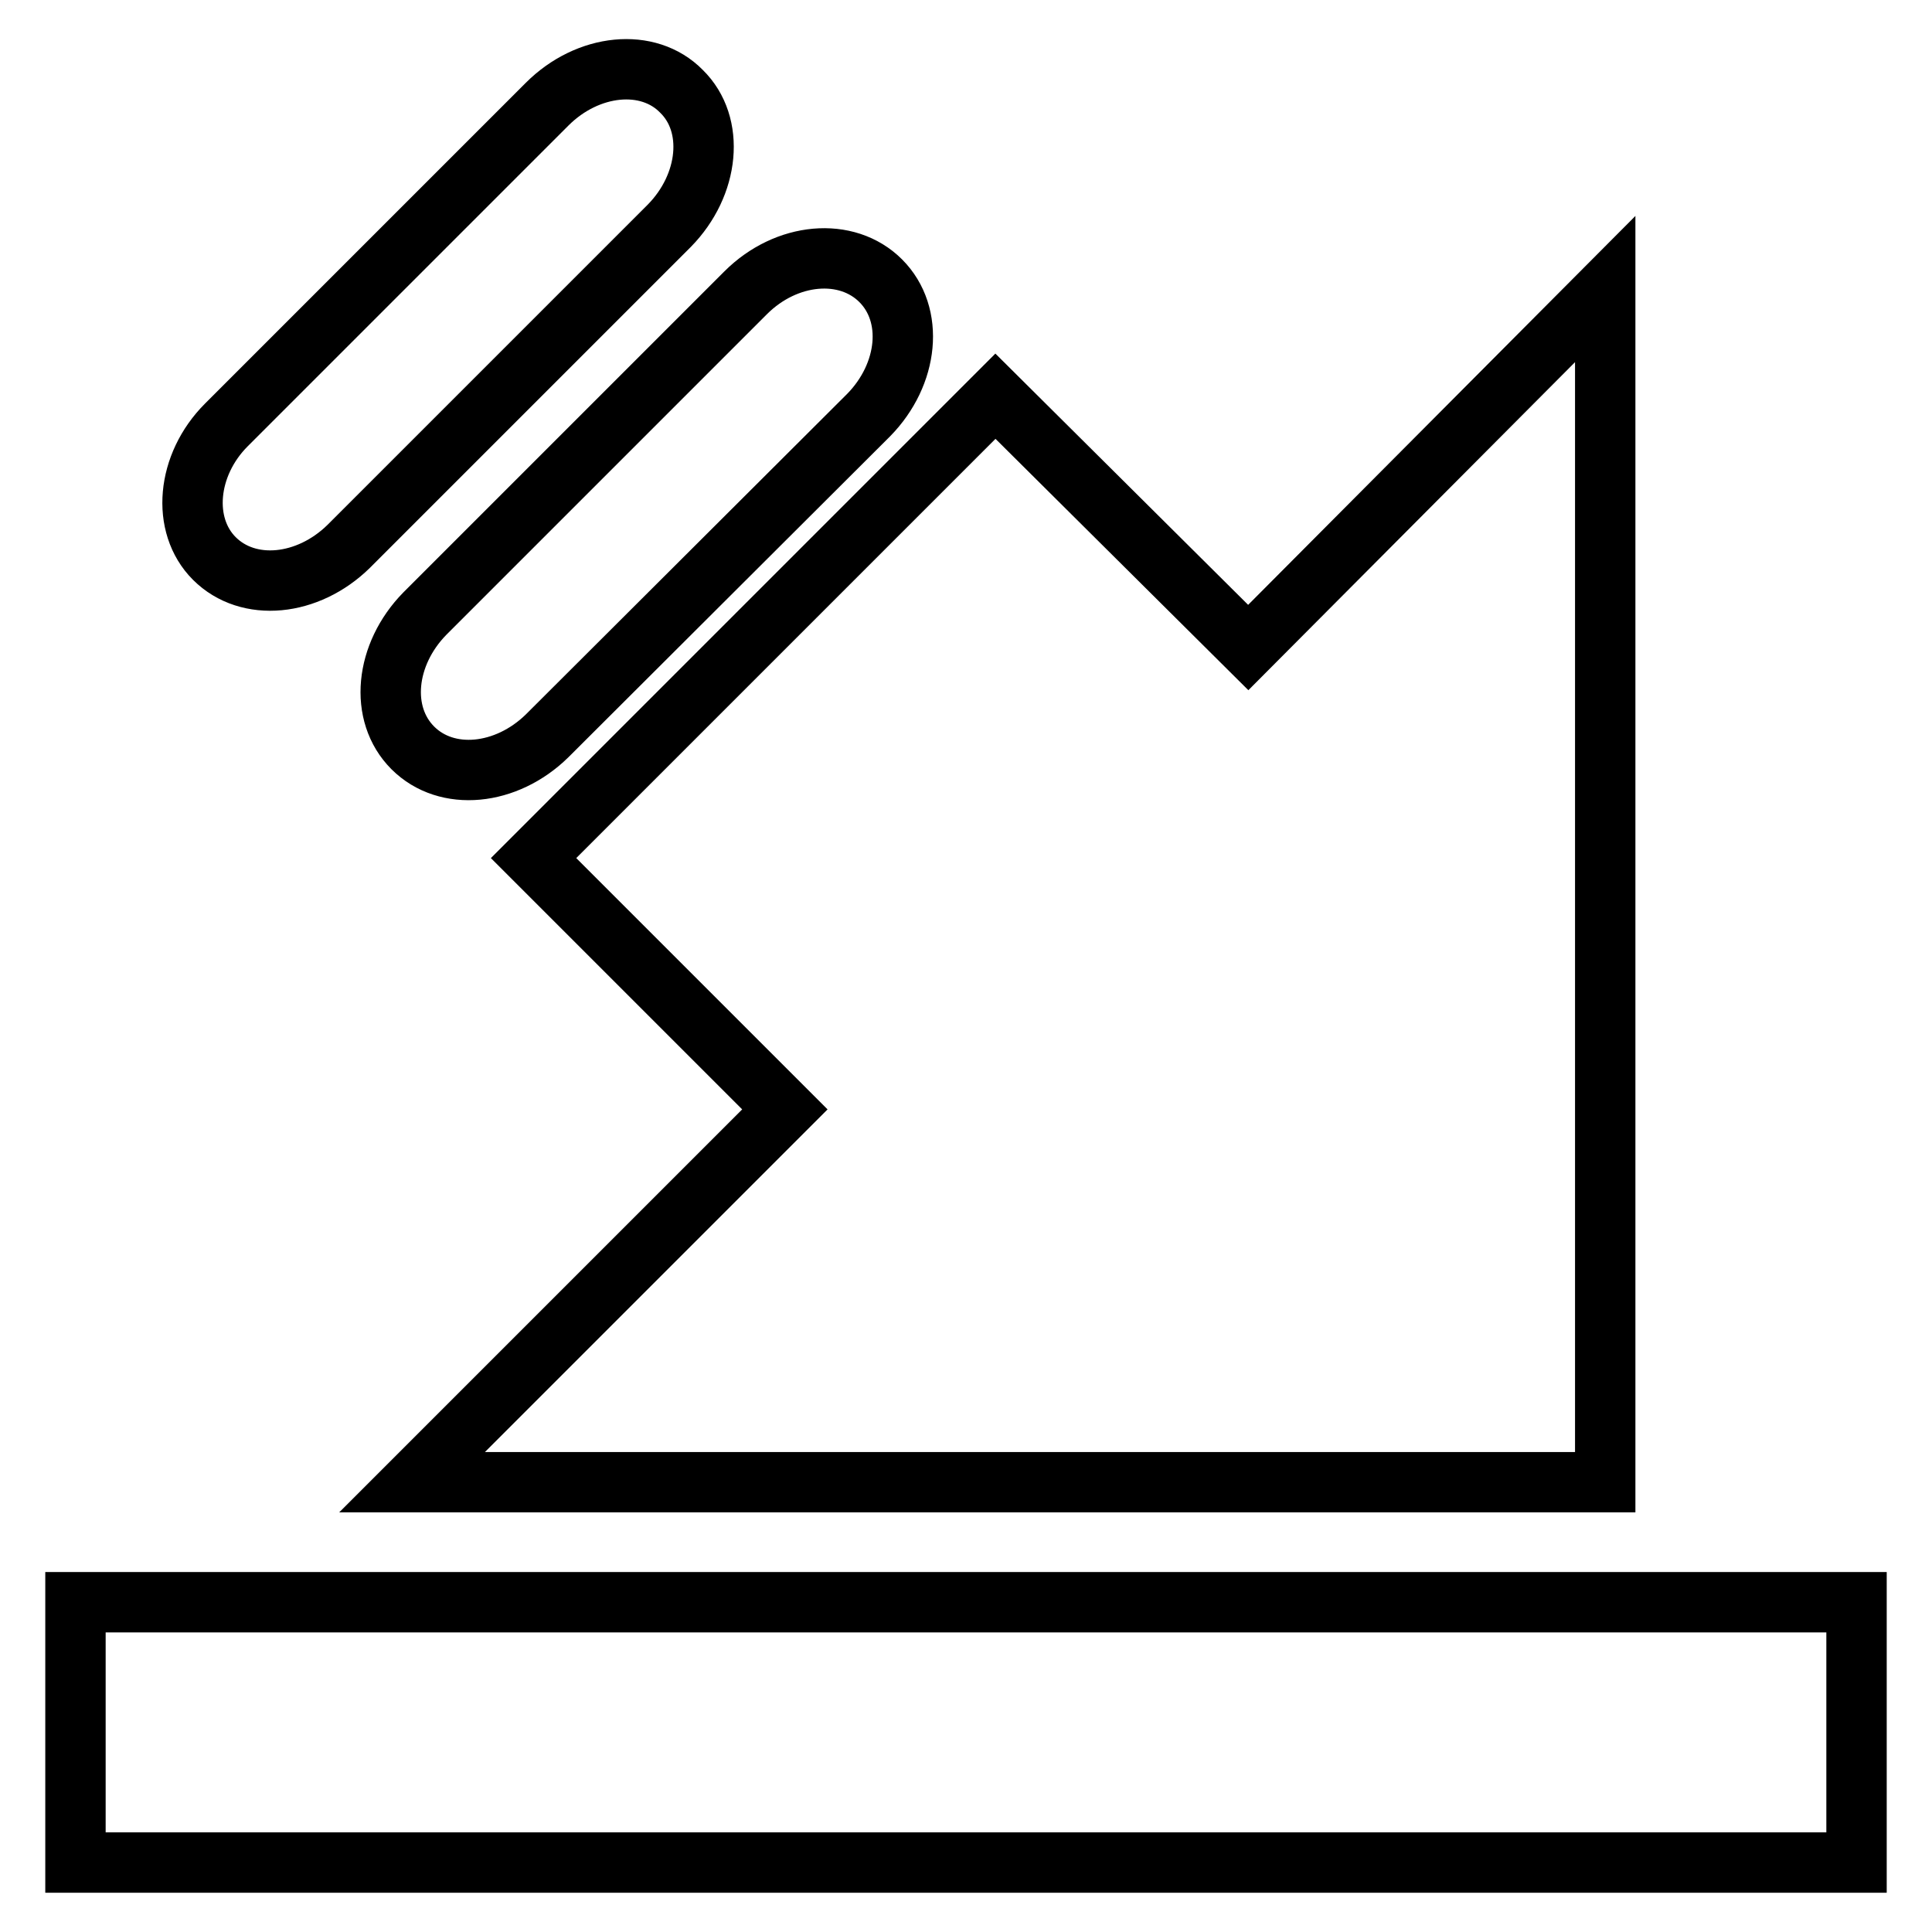 <?xml version="1.0" encoding="utf-8"?>
<!-- Svg Vector Icons : http://www.onlinewebfonts.com/icon -->
<!DOCTYPE svg PUBLIC "-//W3C//DTD SVG 1.1//EN" "http://www.w3.org/Graphics/SVG/1.1/DTD/svg11.dtd">
<svg version="1.1" xmlns="http://www.w3.org/2000/svg" xmlns:xlink="http://www.w3.org/1999/xlink" x="0px" y="0px" viewBox="0 0 256 256" enable-background="new 0 0 256 256" xml:space="preserve">
<g> <path stroke-width="8" fill-opacity="0" stroke="#000000"  d="M10,212.3h236v34.5H10V212.3z M212.7,38.3v158.1H54.6l49.4-49.4l-33.3-33.3l61.2-61.2l33.5,33.3L212.7,38.3 z M116.7,37.2c4.5,4.5,3.7,12.4-1.6,17.8L72.5,97.5c-5.4,5.3-13.3,6.1-17.8,1.6c-4.5-4.5-3.7-12.4,1.6-17.8l42.5-42.5 C104.2,33.4,112.2,32.7,116.7,37.2z M90.3,12.1c4.5,4.4,3.7,12.4-1.6,17.8L46.2,72.4c-5.4,5.3-13.3,6.1-17.8,1.6 C24,69.6,24.7,61.6,30,56.3l42.5-42.5C77.9,8.4,85.9,7.6,90.3,12.1z"/></g>
</svg>